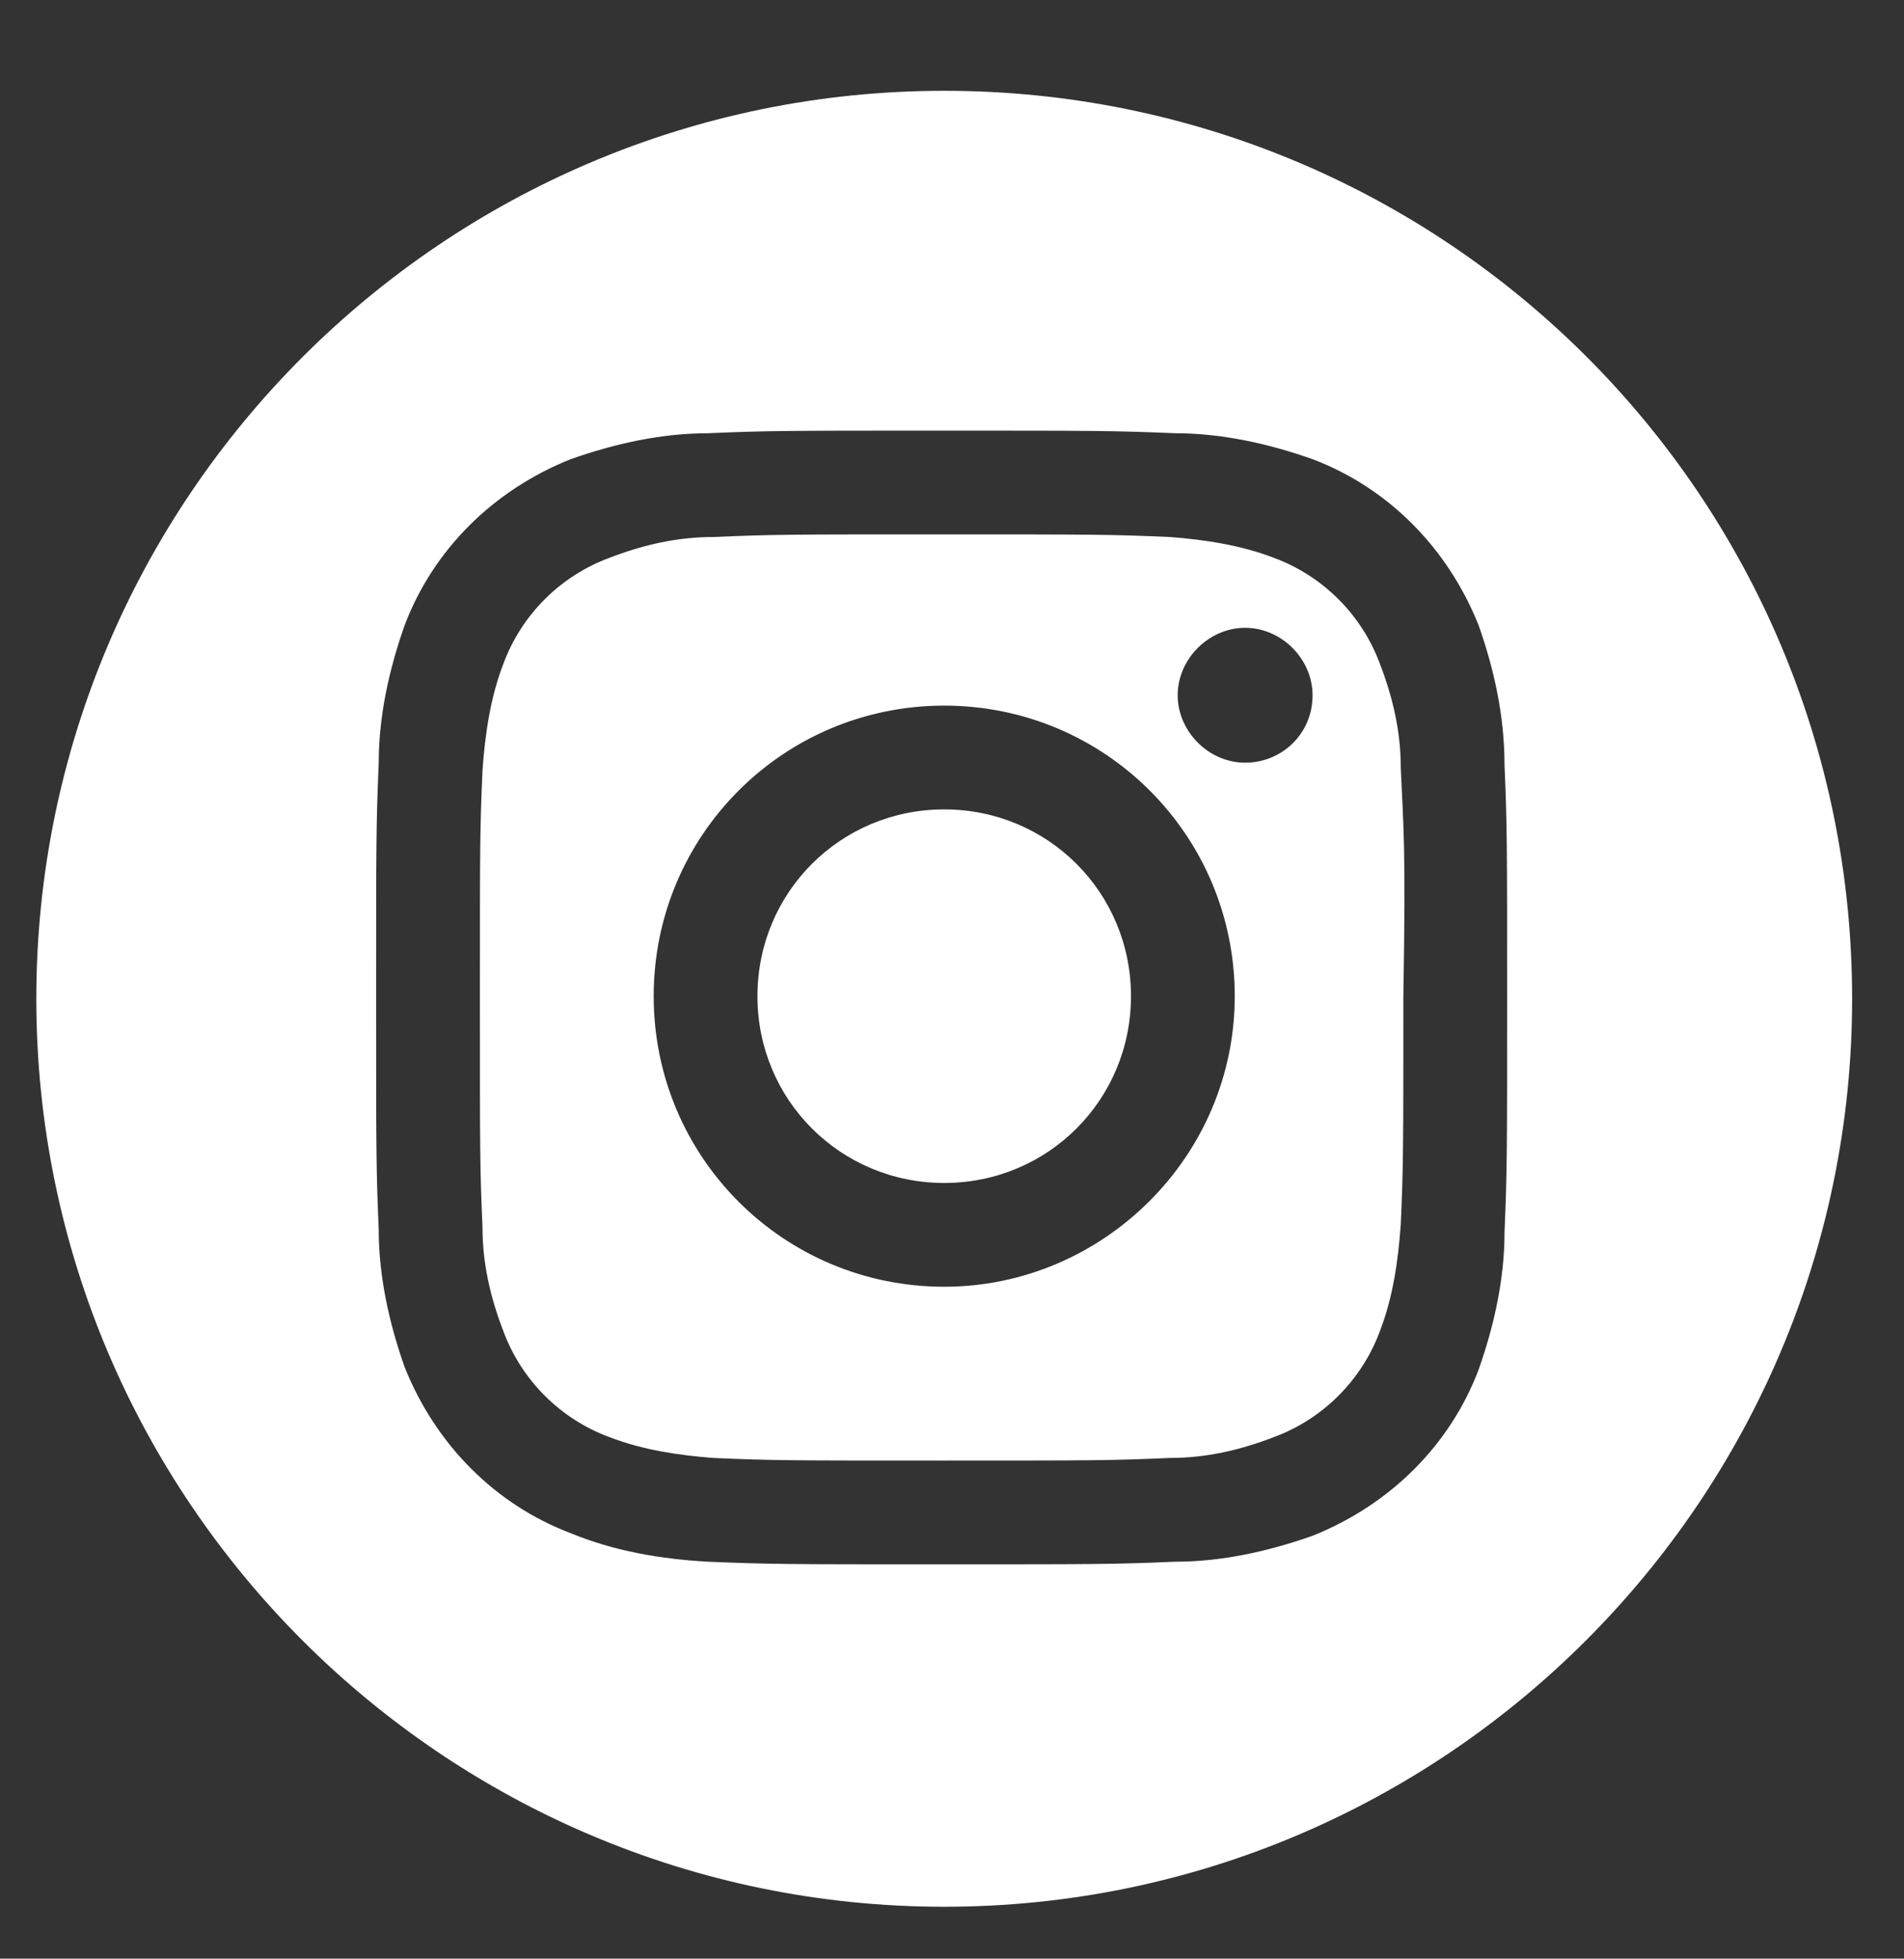 <?xml version="1.0" encoding="utf-8"?>
<!-- Generator: Adobe Illustrator 26.3.1, SVG Export Plug-In . SVG Version: 6.00 Build 0)  -->
<svg version="1.1" id="Ebene_1" xmlns="http://www.w3.org/2000/svg" xmlns:xlink="http://www.w3.org/1999/xlink" x="0px" y="0px"
	 viewBox="0 0 73.4 75.5" style="enable-background:new 0 0 73.4 75.5;" xml:space="preserve">
<rect x="0" y="0" width="73.4" height="75.5" fill="#333333" stroke="none"/>
<style type="text/css">
	.st0{fill:#FFFFFF;}
</style>
<g>
	<path class="st0" d="M36.4,3.5c-19.3,0-35,15.7-35,35s15.7,35,35,35s35-15.7,35-35C71.4,19.1,55.7,3.5,36.4,3.5z M58,47.5
		c0,1.8-0.4,3.6-1,5.3c-1.1,2.9-3.4,5.2-6.4,6.4c-1.7,0.6-3.5,1-5.3,1c-2.3,0.1-3.1,0.1-9,0.1s-6.6,0-9-0.1
		c-1.8-0.1-3.6-0.4-5.3-1.1c-2.9-1.1-5.2-3.4-6.4-6.4c-0.6-1.7-1-3.5-1-5.3c-0.1-2.3-0.1-3.1-0.1-9s0-6.6,0.1-9c0-1.8,0.4-3.6,1-5.3
		c1.1-2.9,3.4-5.2,6.4-6.4c1.7-0.6,3.5-1,5.3-1c2.3-0.1,3.1-0.1,9-0.1s6.6,0,9,0.1c1.8,0,3.6,0.4,5.3,1c2.9,1.1,5.2,3.4,6.4,6.4
		c0.6,1.7,1,3.5,1,5.4c0.1,2.3,0.1,3.1,0.1,9S58.1,45.1,58,47.5z"/>
	<path class="st0" d="M36.4,31.2c-4,0-7.2,3.2-7.2,7.2s3.2,7.2,7.2,7.2s7.2-3.2,7.2-7.2C43.6,34.4,40.4,31.2,36.4,31.2z"/>
	<path class="st0" d="M54,29.6c0-1.4-0.3-2.7-0.8-4c-0.7-1.9-2.2-3.4-4.1-4.1c-1.3-0.5-2.7-0.7-4-0.8c-2.3-0.1-2.9-0.1-8.8-0.1
		s-6.5,0-8.8,0.1c-1.4,0-2.7,0.3-4,0.8c-1.9,0.7-3.4,2.2-4.1,4.1c-0.5,1.3-0.7,2.7-0.8,4.1c-0.1,2.3-0.1,2.9-0.1,8.8s0,6.5,0.1,8.8
		c0,1.4,0.3,2.7,0.8,4c0.7,1.9,2.2,3.4,4.1,4.1c1.3,0.5,2.7,0.7,4,0.8c2.3,0.1,2.9,0.1,8.8,0.1s6.5,0,8.8-0.1c1.4,0,2.7-0.3,4-0.8
		c1.9-0.7,3.4-2.2,4.1-4.1c0.5-1.3,0.7-2.7,0.8-4.1l0,0c0.1-2.3,0.1-2.9,0.1-8.8C54.2,32.5,54.1,31.9,54,29.6z M36.4,49.6
		c-6.2,0-11.2-5-11.2-11.2s5-11.2,11.2-11.2s11.2,5,11.2,11.2S42.5,49.6,36.4,49.6z M48,29.4c-1.4,0-2.6-1.2-2.6-2.6
		s1.2-2.6,2.6-2.6c1.4,0,2.6,1.2,2.6,2.6C50.6,28.3,49.4,29.4,48,29.4z"/>
</g>
</svg>
